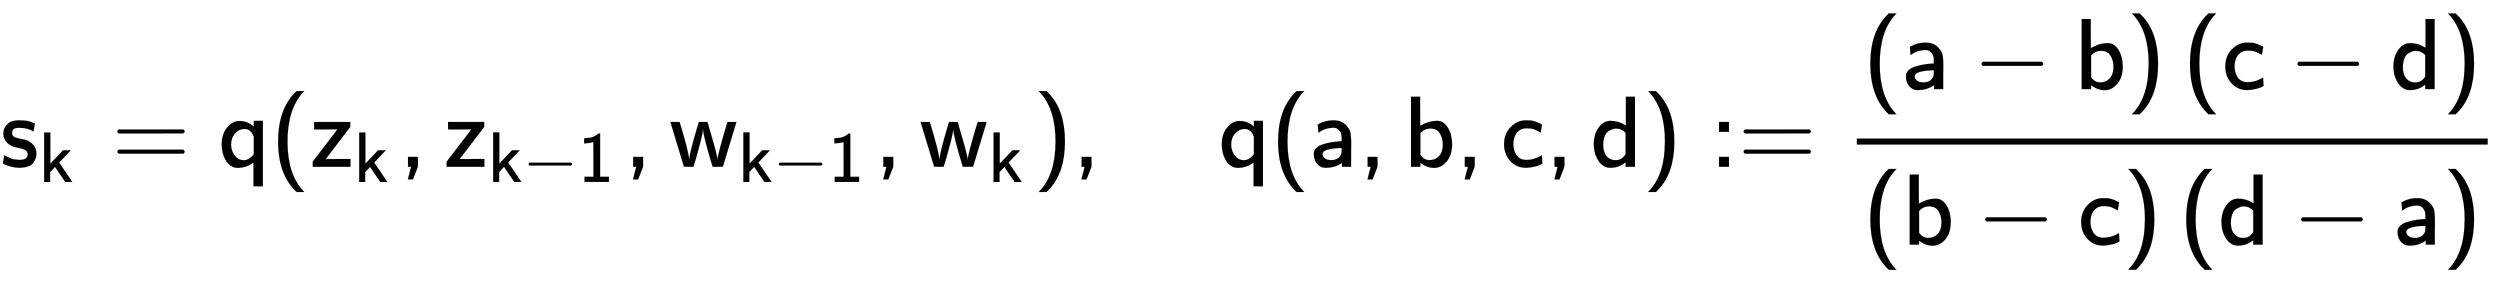 <svg xmlns:xlink="http://www.w3.org/1999/xlink" width="57.529ex" height="6.509ex" style="vertical-align: -2.671ex;" viewBox="0 -1652.5 24769.3 2802.6" role="img" focusable="false" xmlns="http://www.w3.org/2000/svg" aria-labelledby="MathJax-SVG-1-Title">
<title id="MathJax-SVG-1-Title">{\displaystyle {\mathsf {s_{k}=q(z_{k},z_{k-1},w_{k-1},w_{k}),\quad q(a,b,c,d):={\frac {(a-b)\,(c-d)}{(b-c)\,(d-a)}}}}}</title>
<defs aria-hidden="true">
<path stroke-width="1" id="E1-MJSS-73" d="M33 326Q33 376 60 408T117 450T175 460H190Q245 460 272 454T345 429Q345 428 338 388L331 349Q278 386 188 386H183Q119 386 119 336Q119 307 142 295T210 276T278 256Q360 213 360 130Q360 108 354 88T332 43T281 5T195 -10Q152 -10 111 1T49 22T28 35Q29 36 32 56T39 95T43 115T51 110T72 99T102 85T143 73T193 68Q274 68 274 123Q274 152 248 167Q234 178 187 186T115 207Q66 229 46 273Q33 298 33 326Z"></path>
<path stroke-width="1" id="E1-MJSS-6B" d="M76 0V694H163V257L340 444H449L286 272L292 263Q296 259 378 138T463 12L471 0H372L309 92Q294 114 277 139T250 179T237 198L228 211L160 139V0H76Z"></path>
<path stroke-width="1" id="E1-MJSS-3D" d="M56 350Q56 363 70 370H707Q722 362 722 350Q722 339 708 331L390 330H72Q56 335 56 350ZM56 150Q56 165 72 170H708Q722 160 722 150Q722 138 707 130H70Q56 137 56 150Z"></path>
<path stroke-width="1" id="E1-MJSS-71" d="M33 220Q33 325 87 389T206 454Q286 454 341 406L351 398V455H441V-194H348V41L338 35Q276 -8 198 -11Q171 -11 154 -5Q102 12 68 74T33 220ZM126 220Q126 160 161 113T251 65Q305 65 351 123V298L350 301Q349 304 347 308T342 319T336 331T327 343T315 355T300 365T283 373Q273 375 256 375Q208 375 167 332T126 220Z"></path>
<path stroke-width="1" id="E1-MJSS-28" d="M74 250Q74 564 240 733L257 750H333L323 739Q167 573 167 250T323 -239L333 -250H257L240 -233Q74 -63 74 250Z"></path>
<path stroke-width="1" id="E1-MJSS-7A" d="M42 370V444H400V395L156 76L279 77H402V0H28V51L273 371L157 370H42Z"></path>
<path stroke-width="1" id="E1-MJSS-2C" d="M90 0V98H188V1L139 -125H89L104 -64Q119 -3 120 -2Q120 0 105 0H90Z"></path>
<path stroke-width="1" id="E1-MJMAIN-2212" d="M84 237T84 250T98 270H679Q694 262 694 250T679 230H98Q84 237 84 250Z"></path>
<path stroke-width="1" id="E1-MJSS-31" d="M94 612Q172 616 211 632T284 678H307V73H430V0H88V73H213V317Q213 560 212 560Q210 558 197 554T155 546T96 540L83 539V612H94Z"></path>
<path stroke-width="1" id="E1-MJSS-77" d="M14 444H105L108 434Q192 160 200 74V65L201 75Q206 144 282 399L296 444H381L399 381Q480 112 480 69L481 70Q481 113 562 386L580 444H668L534 1L483 0H432L429 10Q343 294 338 367L337 377Q336 375 336 370Q336 340 313 250T269 88T245 11L242 0H195L148 1L14 444Z"></path>
<path stroke-width="1" id="E1-MJSS-29" d="M221 -73T221 250T65 739L55 750H131L148 733Q314 567 314 250T148 -233L131 -250H55L65 -239Q221 -73 221 250Z"></path>
<path stroke-width="1" id="E1-MJSS-61" d="M236 387Q209 387 184 382T141 370T111 355T91 342T83 337L82 355Q80 373 79 393T77 417Q77 419 81 421Q86 423 91 426Q155 460 227 460H238Q319 460 368 400Q393 371 400 341T408 252Q408 240 408 207T407 152V0H317V39L306 32Q244 -10 159 -10H152Q109 -10 77 22Q38 61 38 126Q38 142 39 146Q55 199 130 223T295 252H314V277Q314 305 313 310Q308 342 287 364T236 387ZM303 186Q124 180 124 126Q124 105 144 86T208 66Q284 66 309 124Q314 137 314 166V186H303Z"></path>
<path stroke-width="1" id="E1-MJSS-62" d="M303 -11Q280 -11 259 -6T222 6T194 21T176 33T168 38V0H75V694H165V550L166 405Q247 455 336 455Q397 455 439 389T482 226Q482 115 428 52T303 -11ZM390 221Q390 283 361 331T265 379Q214 379 177 342L168 334V118Q203 66 258 66Q316 66 353 106T390 221Z"></path>
<path stroke-width="1" id="E1-MJSS-63" d="M34 223Q34 327 99 393T245 460Q290 460 301 459Q328 455 354 445T395 427T410 415L396 338L386 344Q377 349 362 357T335 370Q305 381 258 381H252Q182 381 146 315Q126 275 126 224Q126 158 159 113T255 68Q329 68 394 106L408 114L410 93Q411 72 412 52L414 32Q407 27 394 20T338 2T252 -10Q156 -10 95 58T34 223Z"></path>
<path stroke-width="1" id="E1-MJSS-64" d="M33 224Q33 321 81 388T197 455Q277 455 342 414L351 408V694H441V0H348V44L338 37Q278 -10 198 -10Q177 -10 168 -8Q99 11 62 90Q33 148 33 224ZM348 337Q307 378 263 378Q260 378 256 378T251 379Q239 379 223 374T182 355T142 305T126 220Q126 90 225 67Q231 66 250 66H255Q306 66 342 115L348 124V337Z"></path>
<path stroke-width="1" id="E1-MJSS-3A" d="M90 346V444H188V346H90ZM90 0V98H188V0H90Z"></path>
</defs>
<g stroke="currentColor" fill="currentColor" stroke-width="0" transform="matrix(1 0 0 -1 0 0)" aria-hidden="true">
 <use xlink:href="#E1-MJSS-73" x="0" y="0"></use>
 <use transform="scale(0.707)" xlink:href="#E1-MJSS-6B" x="542" y="-213"></use>
 <use xlink:href="#E1-MJSS-3D" x="1107" y="0"></use>
 <use xlink:href="#E1-MJSS-71" x="2163" y="0"></use>
 <use xlink:href="#E1-MJSS-28" x="2681" y="0"></use>
<g transform="translate(3070,0)">
 <use xlink:href="#E1-MJSS-7A" x="0" y="0"></use>
 <use transform="scale(0.707)" xlink:href="#E1-MJSS-6B" x="615" y="-213"></use>
</g>
 <use xlink:href="#E1-MJSS-2C" x="3952" y="0"></use>
<g transform="translate(4397,0)">
 <use xlink:href="#E1-MJSS-7A" x="0" y="0"></use>
<g transform="translate(435,-150)">
 <use transform="scale(0.707)" xlink:href="#E1-MJSS-6B" x="0" y="0"></use>
 <use transform="scale(0.707)" xlink:href="#E1-MJMAIN-2212" x="489" y="0"></use>
 <use transform="scale(0.707)" xlink:href="#E1-MJSS-31" x="1268" y="0"></use>
</g>
</g>
 <use xlink:href="#E1-MJSS-2C" x="6183" y="0"></use>
<g transform="translate(6628,0)">
 <use xlink:href="#E1-MJSS-77" x="0" y="0"></use>
<g transform="translate(683,-150)">
 <use transform="scale(0.707)" xlink:href="#E1-MJSS-6B" x="0" y="0"></use>
 <use transform="scale(0.707)" xlink:href="#E1-MJMAIN-2212" x="489" y="0"></use>
 <use transform="scale(0.707)" xlink:href="#E1-MJSS-31" x="1268" y="0"></use>
</g>
</g>
 <use xlink:href="#E1-MJSS-2C" x="8662" y="0"></use>
<g transform="translate(9107,0)">
 <use xlink:href="#E1-MJSS-77" x="0" y="0"></use>
 <use transform="scale(0.707)" xlink:href="#E1-MJSS-6B" x="966" y="-213"></use>
</g>
 <use xlink:href="#E1-MJSS-29" x="10237" y="0"></use>
 <use xlink:href="#E1-MJSS-2C" x="10626" y="0"></use>
 <use xlink:href="#E1-MJSS-71" x="12072" y="0"></use>
 <use xlink:href="#E1-MJSS-28" x="12589" y="0"></use>
 <use xlink:href="#E1-MJSS-61" x="12979" y="0"></use>
 <use xlink:href="#E1-MJSS-2C" x="13460" y="0"></use>
 <use xlink:href="#E1-MJSS-62" x="13905" y="0"></use>
 <use xlink:href="#E1-MJSS-2C" x="14423" y="0"></use>
 <use xlink:href="#E1-MJSS-63" x="14868" y="0"></use>
 <use xlink:href="#E1-MJSS-2C" x="15312" y="0"></use>
 <use xlink:href="#E1-MJSS-64" x="15758" y="0"></use>
 <use xlink:href="#E1-MJSS-29" x="16275" y="0"></use>
<g transform="translate(16942,0)">
 <use xlink:href="#E1-MJSS-3A"></use>
 <use xlink:href="#E1-MJSS-3D" x="278" y="0"></use>
</g>
<g transform="translate(18277,0)">
<g transform="translate(120,0)">
<rect stroke="none" width="6251" height="60" x="0" y="220"></rect>
<g transform="translate(60,770)">
 <use xlink:href="#E1-MJSS-28" x="0" y="0"></use>
 <use xlink:href="#E1-MJSS-61" x="389" y="0"></use>
 <use xlink:href="#E1-MJMAIN-2212" x="1093" y="0"></use>
 <use xlink:href="#E1-MJSS-62" x="2093" y="0"></use>
 <use xlink:href="#E1-MJSS-29" x="2611" y="0"></use>
 <use xlink:href="#E1-MJSS-28" x="3167" y="0"></use>
 <use xlink:href="#E1-MJSS-63" x="3557" y="0"></use>
 <use xlink:href="#E1-MJMAIN-2212" x="4223" y="0"></use>
 <use xlink:href="#E1-MJSS-64" x="5224" y="0"></use>
 <use xlink:href="#E1-MJSS-29" x="5742" y="0"></use>
</g>
<g transform="translate(60,-771)">
 <use xlink:href="#E1-MJSS-28" x="0" y="0"></use>
 <use xlink:href="#E1-MJSS-62" x="389" y="0"></use>
 <use xlink:href="#E1-MJMAIN-2212" x="1129" y="0"></use>
 <use xlink:href="#E1-MJSS-63" x="2129" y="0"></use>
 <use xlink:href="#E1-MJSS-29" x="2574" y="0"></use>
 <use xlink:href="#E1-MJSS-28" x="3130" y="0"></use>
 <use xlink:href="#E1-MJSS-64" x="3520" y="0"></use>
 <use xlink:href="#E1-MJMAIN-2212" x="4259" y="0"></use>
 <use xlink:href="#E1-MJSS-61" x="5260" y="0"></use>
 <use xlink:href="#E1-MJSS-29" x="5742" y="0"></use>
</g>
</g>
</g>
</g>
</svg>